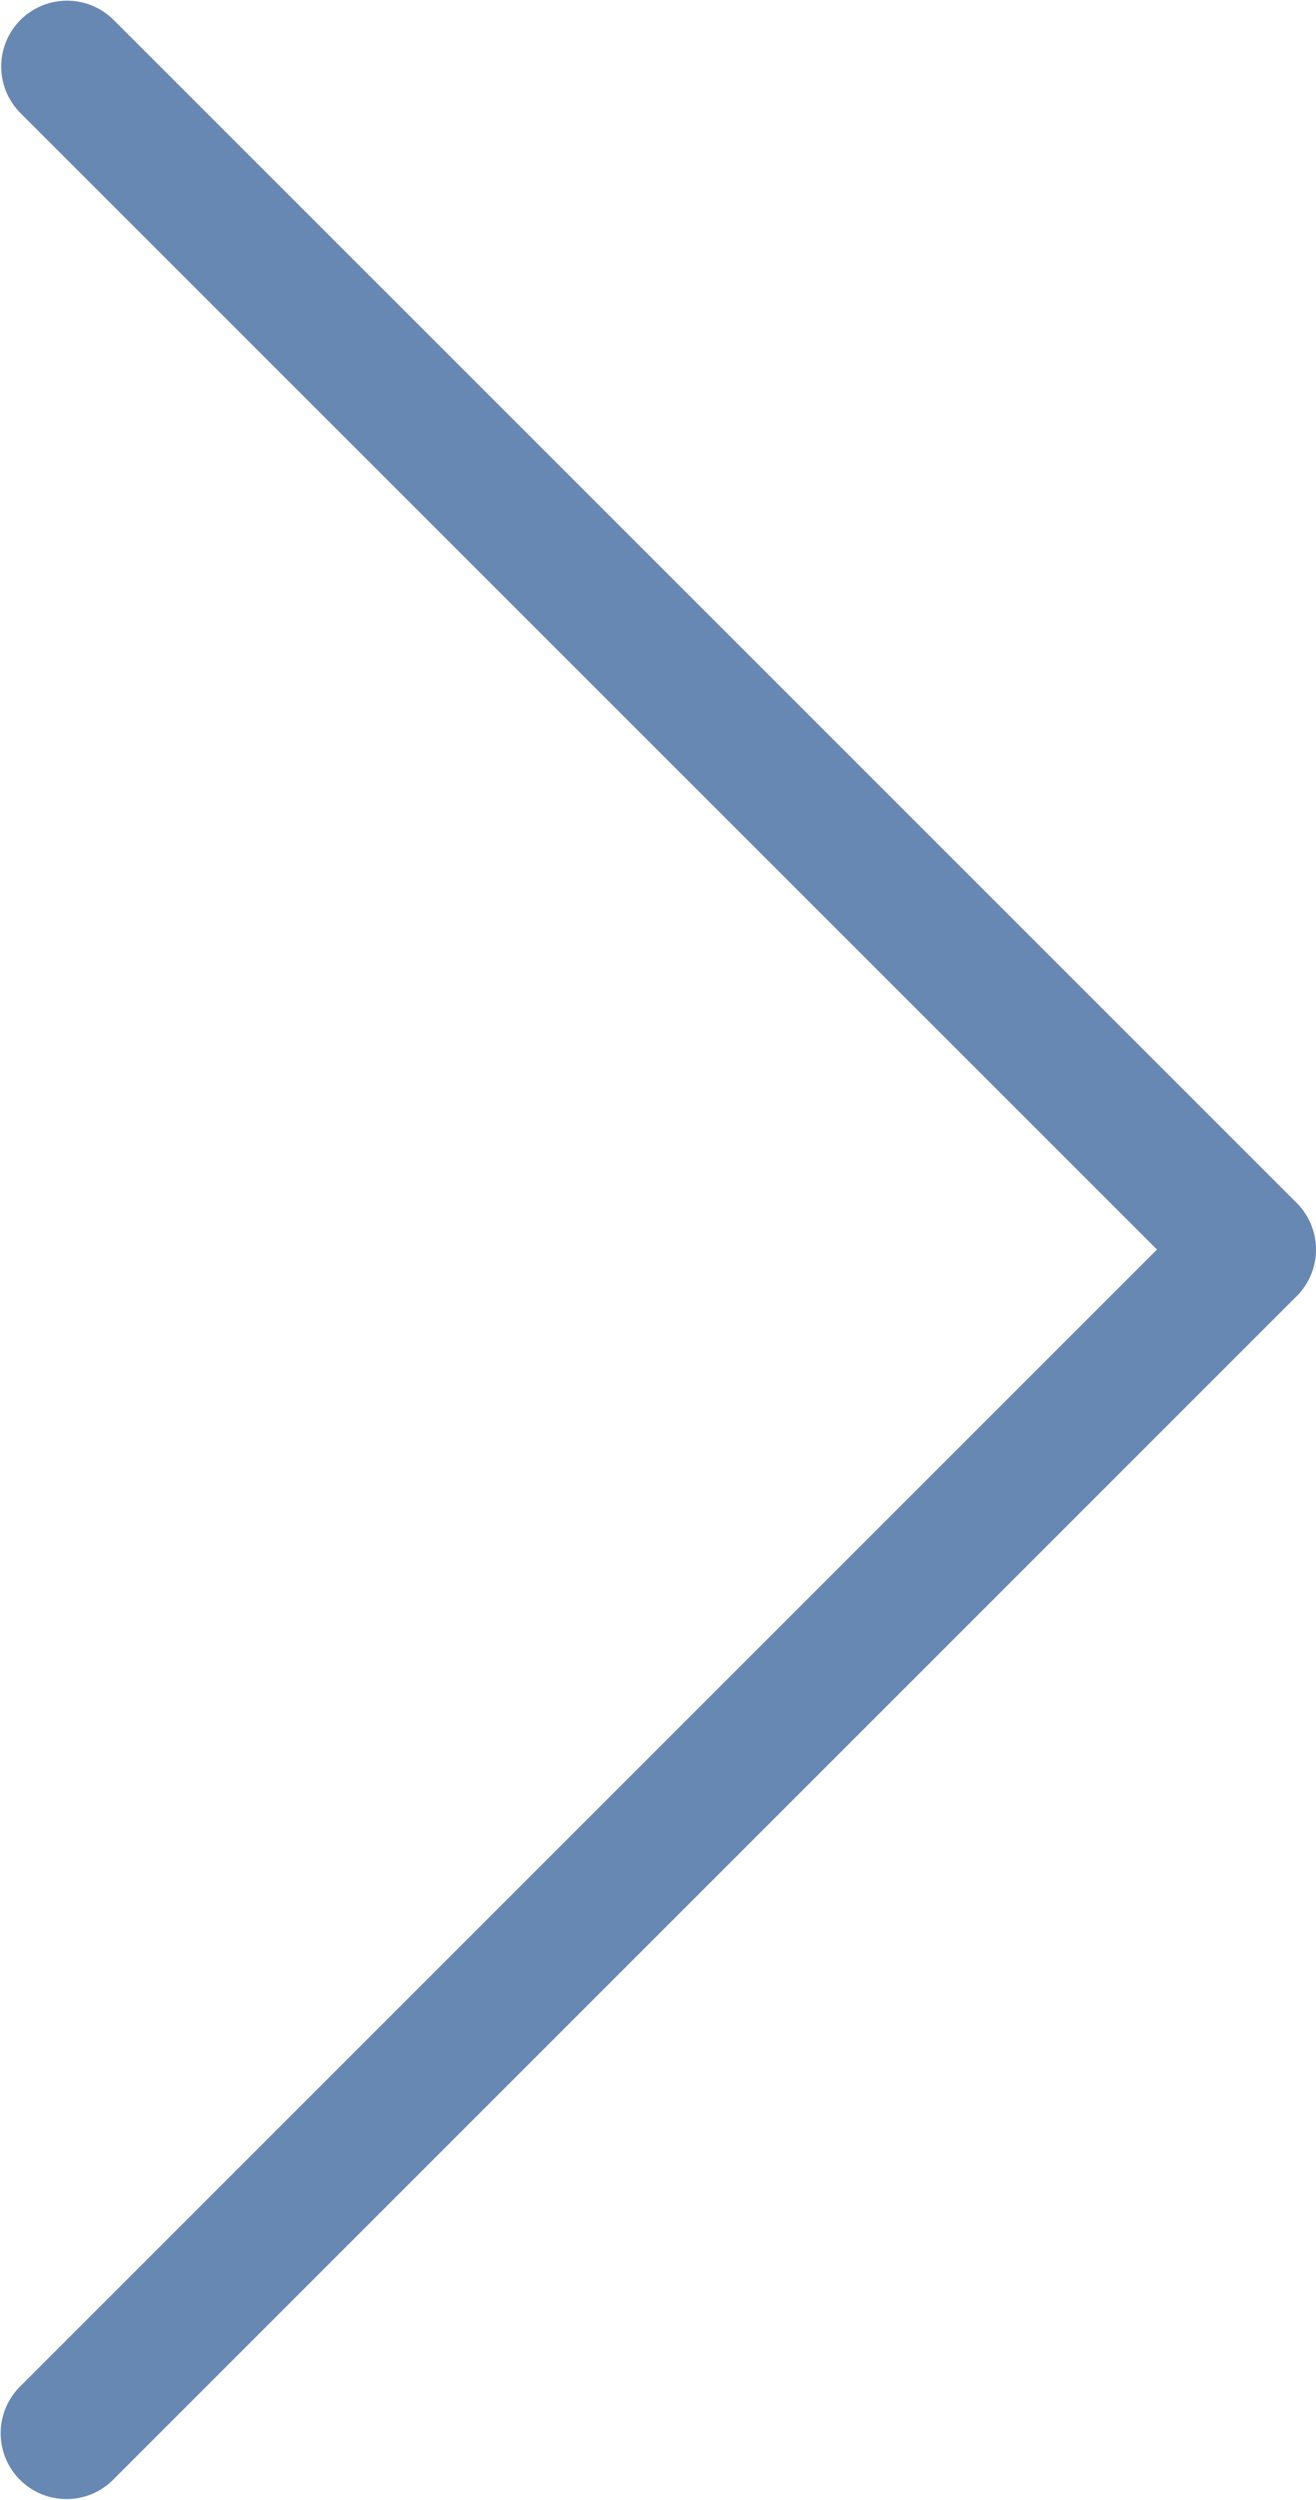 <?xml version="1.0" encoding="UTF-8" standalone="no"?>
<svg
   xmlns:dc="http://purl.org/dc/elements/1.1/"
   xmlns:cc="http://creativecommons.org/ns#"
   xmlns:rdf="http://www.w3.org/1999/02/22-rdf-syntax-ns#"
   xmlns:svg="http://www.w3.org/2000/svg"
   xmlns="http://www.w3.org/2000/svg"
   xmlns:sodipodi="http://sodipodi.sourceforge.net/DTD/sodipodi-0.dtd"
   xmlns:inkscape="http://www.inkscape.org/namespaces/inkscape"
   width="9.991"
   height="18.977"
   viewBox="0 0 9.991 18.977"
   version="1.1"
   id="svg12"
   sodipodi:docname="slider-arrow-right.svg"
   inkscape:version="0.92.4 (5da689c313, 2019-01-14)">
  <defs
     id="defs16" />
  <sodipodi:namedview
     pagecolor="#ffffff"
     bordercolor="#666666"
     borderopacity="1"
     objecttolerance="10"
     gridtolerance="10"
     guidetolerance="10"
     inkscape:pageopacity="0"
     inkscape:pageshadow="2"
     inkscape:window-width="1920"
     inkscape:window-height="1027"
     id="namedview14"
     showgrid="false"
     fit-margin-top="0"
     fit-margin-left="0"
     fit-margin-right="0"
     fit-margin-bottom="0"
     inkscape:zoom="10.491537"
     inkscape:cx="-7.2569491"
     inkscape:cy="9.4860503"
     inkscape:window-x="-8"
     inkscape:window-y="-8"
     inkscape:window-maximized="1"
     inkscape:current-layer="g10" />
  <g
     transform="translate(-701.509,-3978.014)"
     id="g10">
    <path
       d="m 702.018,3978.519 8.982,8.981 -8.986,8.986"
       id="path2"
       inkscape:connector-curvature="0"
       style="fill:none;stroke:#6788b2;stroke-width:1;stroke-linecap:round;stroke-linejoin:round" />
    <g
       transform="translate(677,3987)"
       id="g8"
       style="fill:none;stroke:#6788b2;stroke-width:1;stroke-linecap:round;stroke-linejoin:round">
      <rect
         width="34"
         height="1"
         id="rect4"
         x="0"
         y="0"
         style="stroke:none" />
      <rect
         x="0.5"
         y="0.5"
         width="33"
         id="rect6"
         height="0"
         style="fill:none" />
    </g>
  </g>
</svg>

